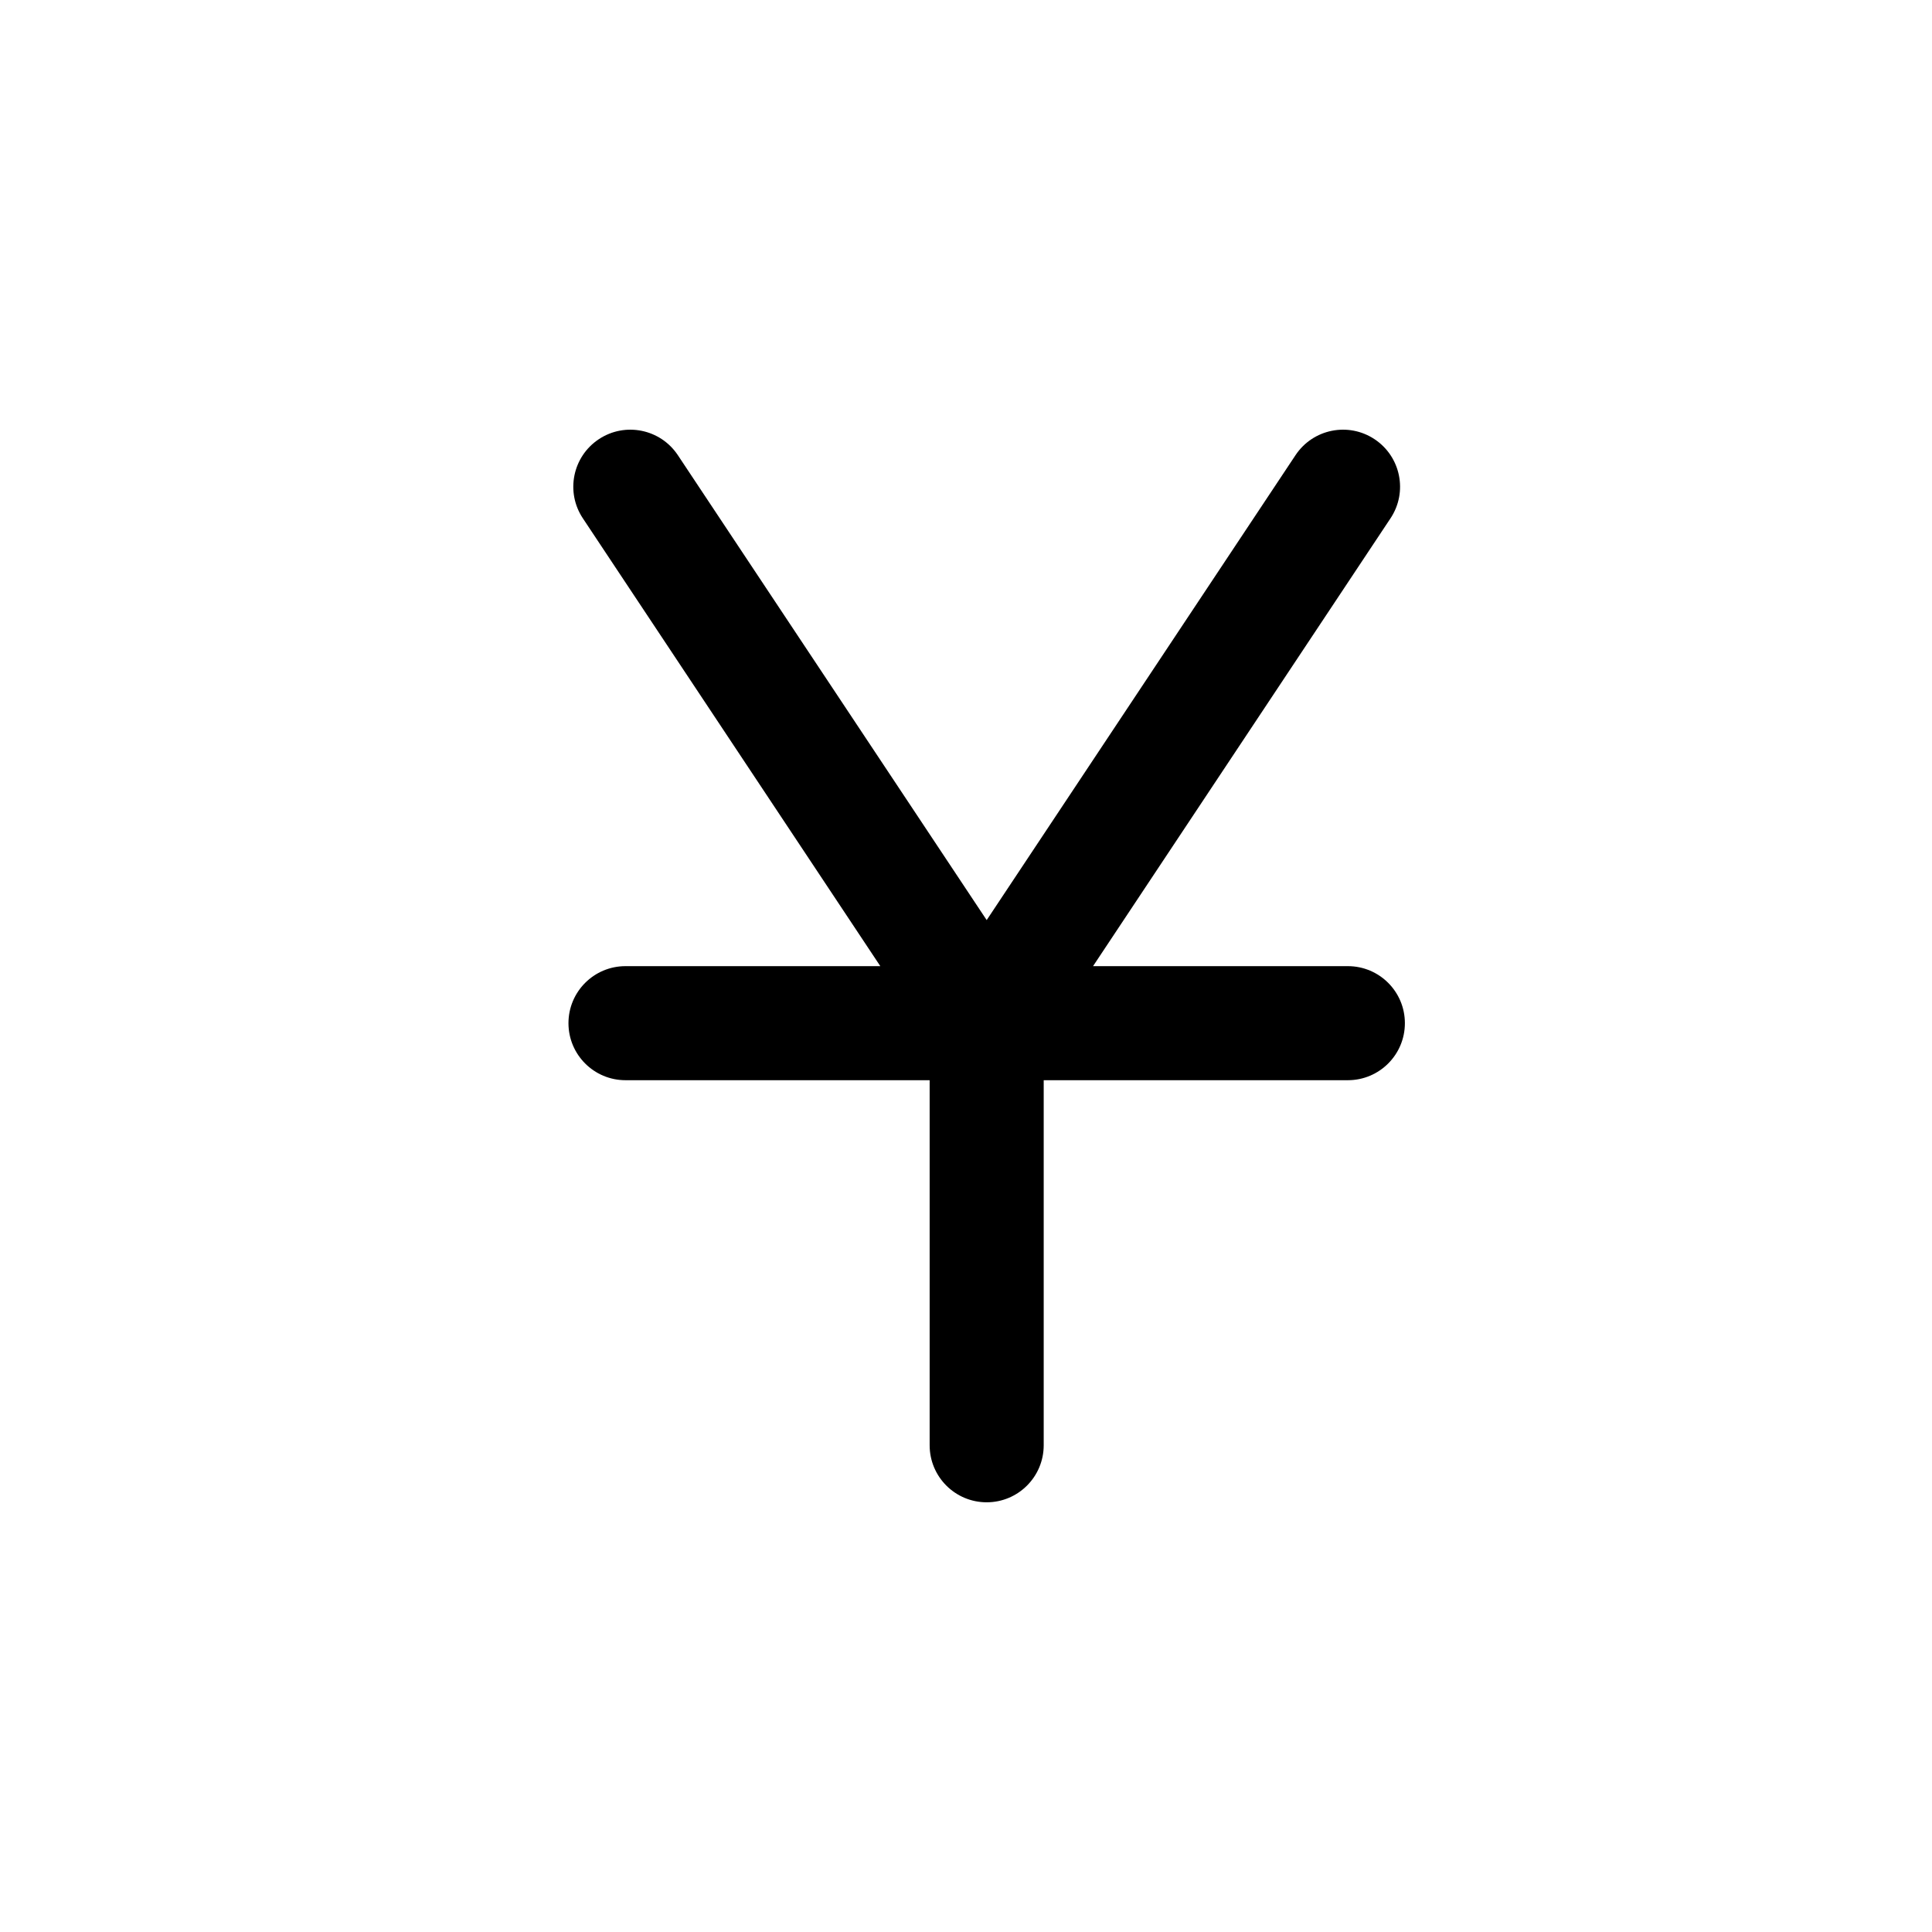 <?xml version="1.0" encoding="UTF-8"?>
<!-- Uploaded to: ICON Repo, www.svgrepo.com, Generator: ICON Repo Mixer Tools -->
<svg fill="#000000" width="800px" height="800px" version="1.1" viewBox="144 144 512 512" xmlns="http://www.w3.org/2000/svg">
 <path d="m501.2 400.04h-67.531l78.836-118.69c4.621-6.957 2.727-16.332-4.227-20.953-6.957-4.621-16.332-2.727-20.953 4.227l-81.844 123.21-81.844-123.21c-4.625-6.953-13.996-8.848-20.953-4.227-6.953 4.621-8.848 13.996-4.227 20.953l78.836 118.69h-67.531c-8.348 0-15.113 6.766-15.113 15.113s6.766 15.113 15.113 15.113h80.605v96.746c0 8.348 6.766 15.113 15.113 15.113 8.348 0 15.113-6.766 15.113-15.113v-96.746h80.605c8.348 0 15.113-6.766 15.113-15.113s-6.766-15.113-15.113-15.113z"/>
</svg>
